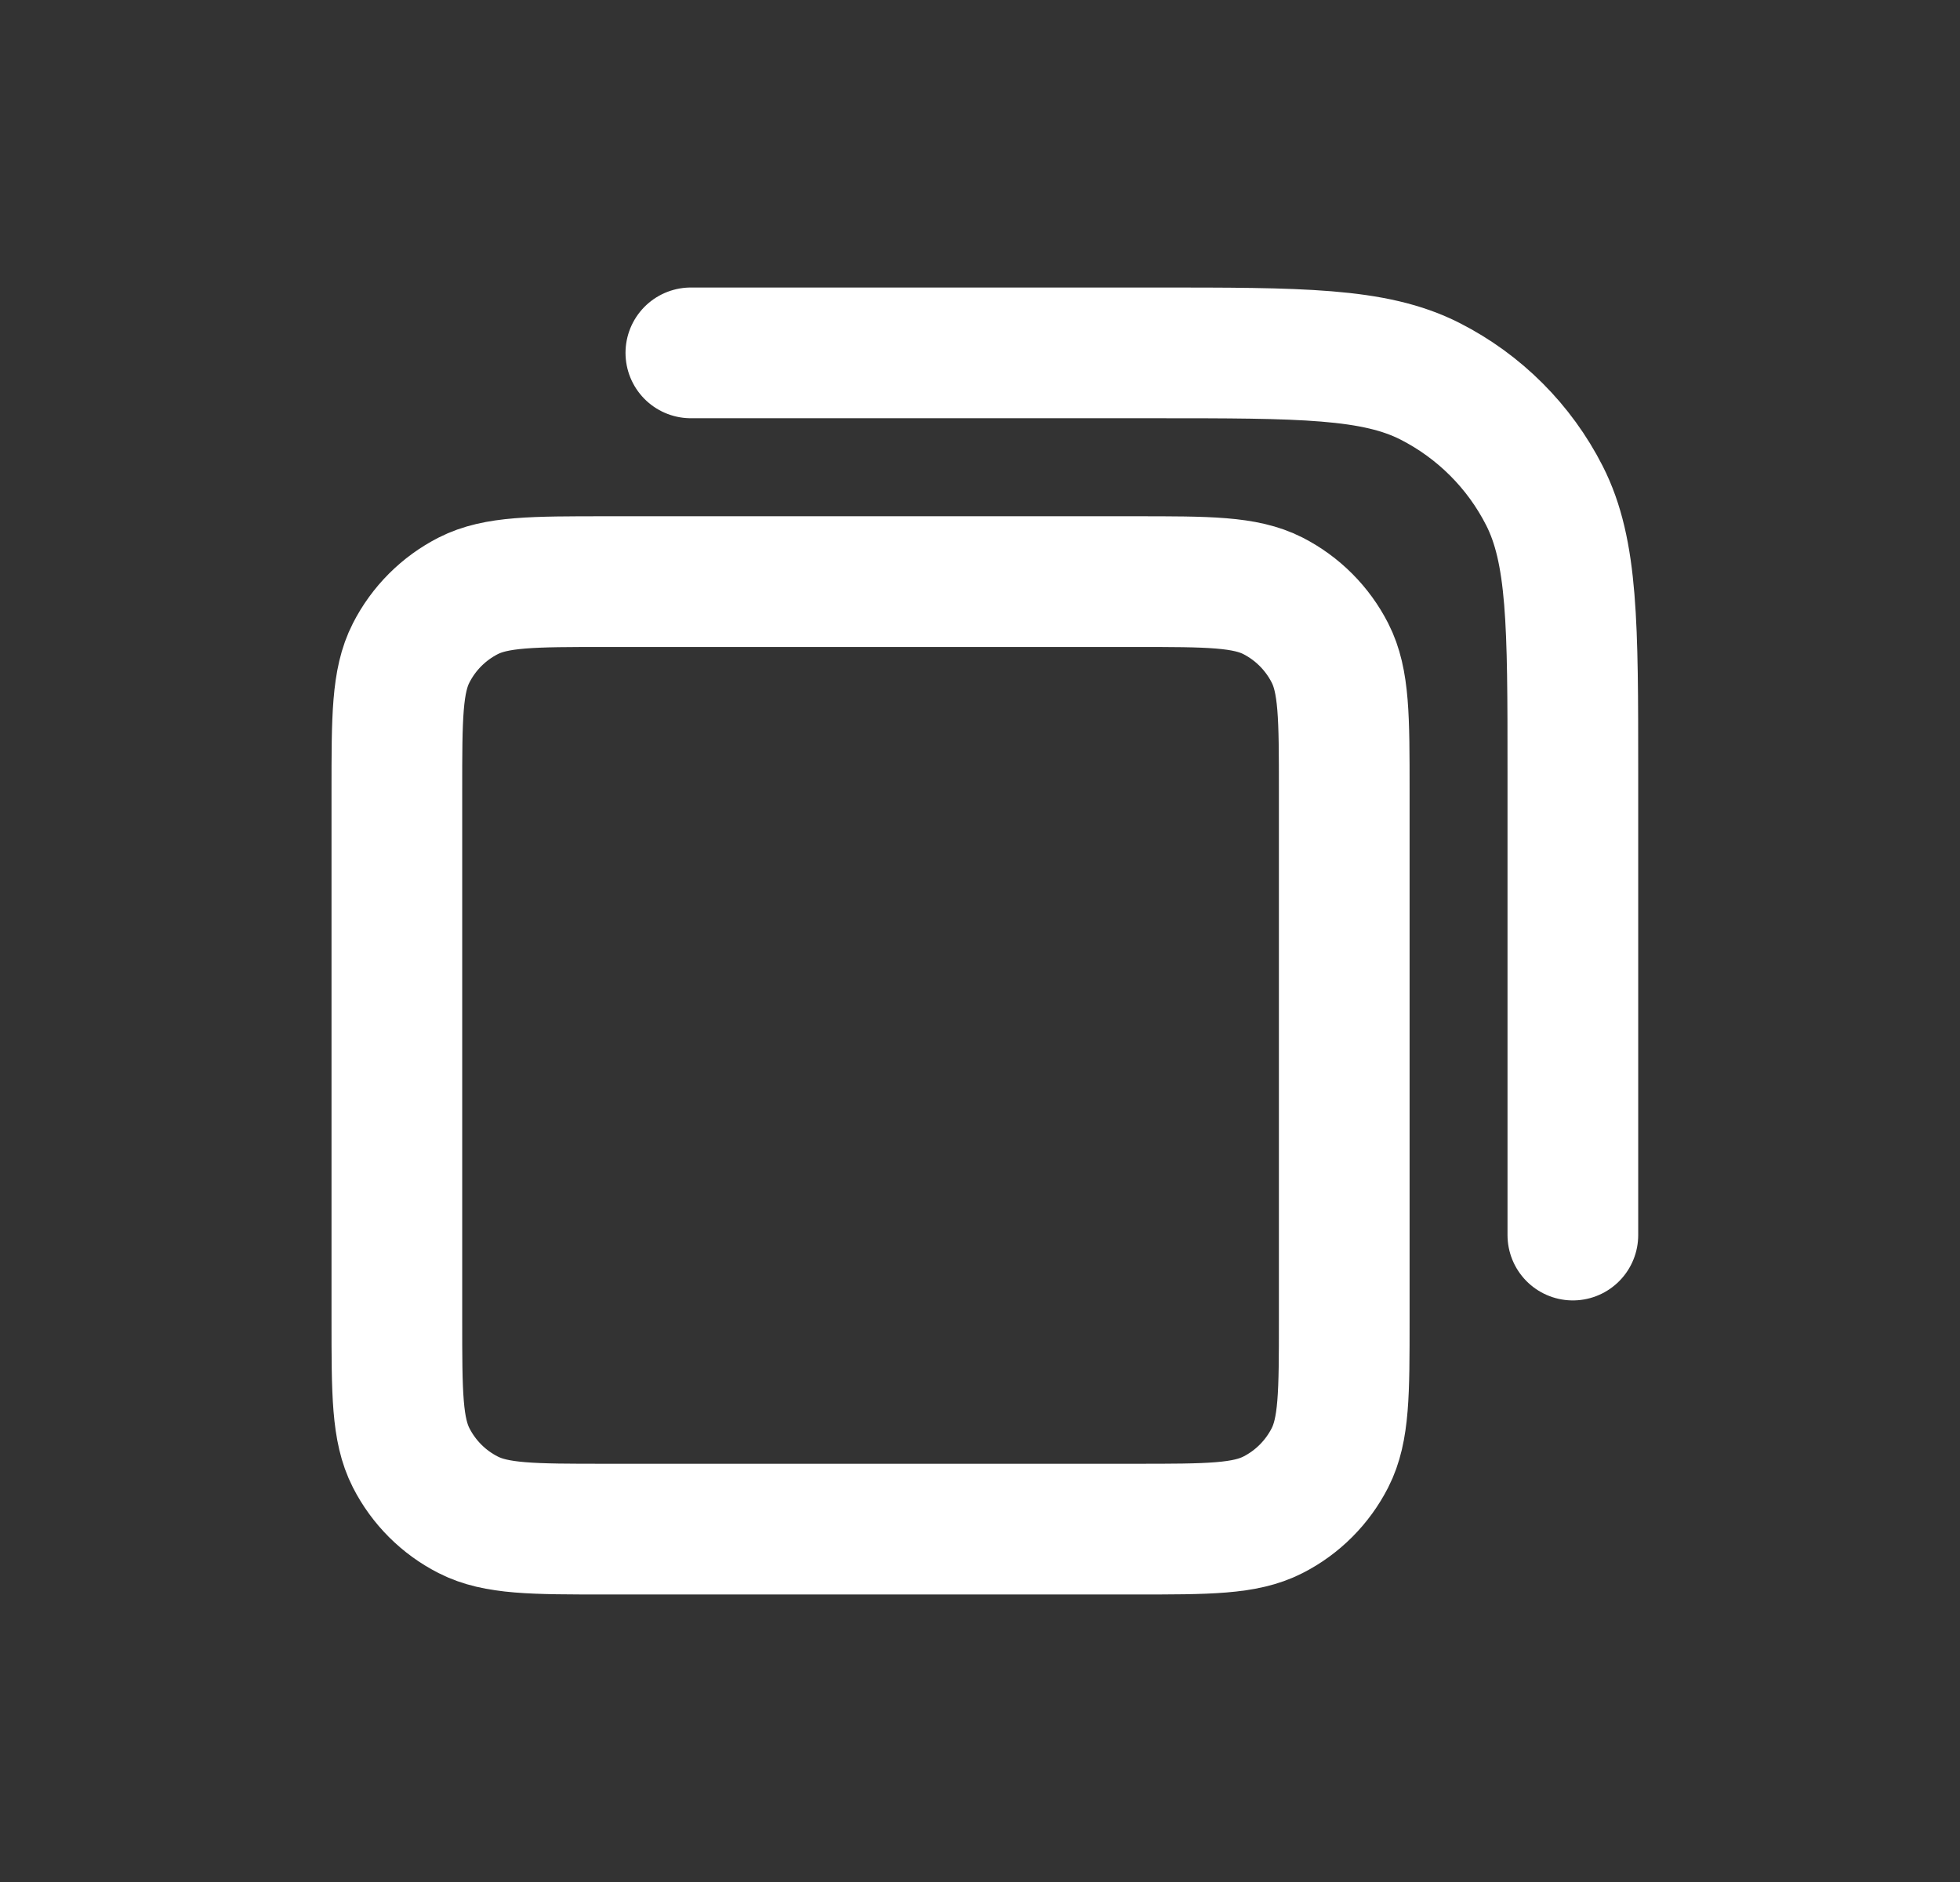<svg width="25" height="24" viewBox="0 0 25 24" fill="none" xmlns="http://www.w3.org/2000/svg">
    <rect x="0" y="0" width="25" height="24" fill="#333333" stroke="none"/>
    <path d="M8.812 4.5H14.729C16.596 4.5 17.529 4.5 18.242 4.863C18.87 5.183 19.38 5.693 19.699 6.32C20.062 7.033 20.062 7.966 20.062 9.833V15.75M7.729 19.5H14.479C15.413 19.5 15.879 19.5 16.236 19.318C16.549 19.159 16.804 18.904 16.964 18.59C17.146 18.233 17.146 17.767 17.146 16.833V10.083C17.146 9.15 17.146 8.683 16.964 8.327C16.804 8.013 16.549 7.758 16.236 7.598C15.879 7.417 15.413 7.417 14.479 7.417H7.729C6.796 7.417 6.329 7.417 5.973 7.598C5.659 7.758 5.404 8.013 5.244 8.327C5.062 8.683 5.062 9.15 5.062 10.083V16.833C5.062 17.767 5.062 18.233 5.244 18.59C5.404 18.904 5.659 19.159 5.973 19.318C6.329 19.5 6.796 19.5 7.729 19.5Z" stroke="white" stroke-opacity="1" stroke-width="1.667" stroke-linecap="round" stroke-linejoin="round"/>
    </svg>
    